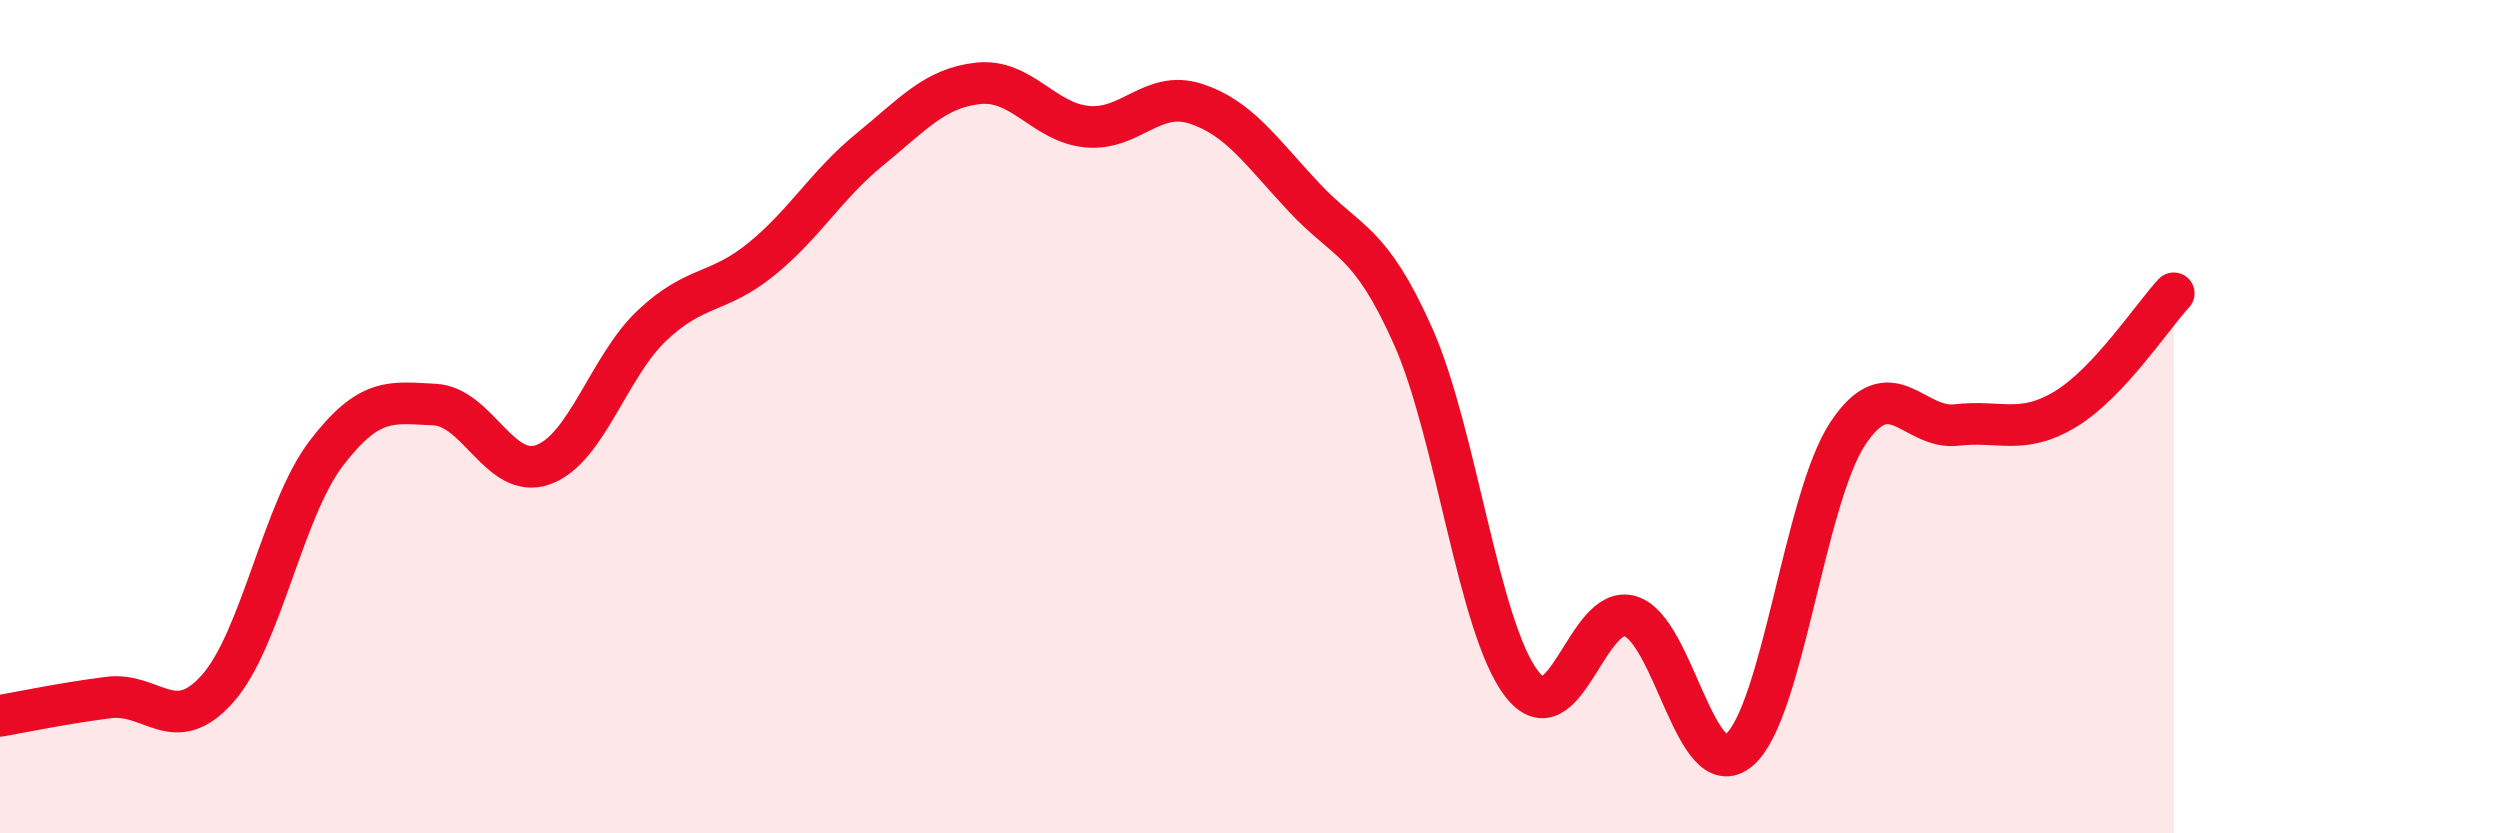 
    <svg width="60" height="20" viewBox="0 0 60 20" xmlns="http://www.w3.org/2000/svg">
      <path
        d="M 0,17.18 C 0.52,17.09 1.57,16.87 2.61,16.74 C 3.65,16.61 4.18,17.7 5.22,16.53 C 6.26,15.36 6.79,12.24 7.83,10.88 C 8.87,9.52 9.39,9.66 10.43,9.71 C 11.47,9.76 12,11.53 13.04,11.15 C 14.08,10.77 14.61,8.79 15.65,7.81 C 16.69,6.83 17.22,7.07 18.26,6.23 C 19.3,5.39 19.83,4.44 20.87,3.59 C 21.91,2.74 22.44,2.11 23.48,2 C 24.52,1.89 25.05,2.94 26.09,3.04 C 27.13,3.14 27.66,2.15 28.7,2.49 C 29.74,2.83 30.26,3.63 31.3,4.74 C 32.34,5.85 32.87,5.73 33.91,8.06 C 34.95,10.39 35.48,15.06 36.52,16.41 C 37.56,17.76 38.09,14.47 39.13,14.79 C 40.17,15.11 40.7,18.88 41.74,18 C 42.78,17.12 43.31,11.96 44.35,10.4 C 45.39,8.84 45.92,10.32 46.96,10.2 C 48,10.08 48.53,10.45 49.57,9.82 C 50.61,9.19 51.65,7.6 52.17,7.04L52.17 20L0 20Z"
        fill="#EB0A25"
        opacity="0.1"
        stroke-linecap="round"
        stroke-linejoin="round"
      />
      <path
        d="M 0,17.18 C 0.52,17.09 1.57,16.87 2.61,16.74 C 3.65,16.61 4.18,17.7 5.22,16.53 C 6.26,15.36 6.79,12.24 7.83,10.88 C 8.87,9.52 9.39,9.66 10.43,9.71 C 11.47,9.76 12,11.53 13.04,11.15 C 14.08,10.77 14.61,8.79 15.65,7.81 C 16.69,6.83 17.22,7.07 18.26,6.23 C 19.3,5.39 19.83,4.44 20.87,3.59 C 21.91,2.74 22.44,2.11 23.48,2 C 24.52,1.89 25.05,2.94 26.09,3.04 C 27.13,3.14 27.66,2.15 28.7,2.49 C 29.74,2.83 30.26,3.63 31.3,4.74 C 32.34,5.85 32.87,5.73 33.91,8.06 C 34.95,10.39 35.48,15.06 36.52,16.41 C 37.56,17.76 38.09,14.47 39.13,14.79 C 40.17,15.11 40.7,18.88 41.74,18 C 42.78,17.12 43.31,11.96 44.35,10.4 C 45.39,8.84 45.92,10.32 46.96,10.2 C 48,10.08 48.53,10.45 49.57,9.82 C 50.61,9.19 51.65,7.6 52.17,7.04"
        stroke="#EB0A25"
        stroke-width="1"
        fill="none"
        stroke-linecap="round"
        stroke-linejoin="round"
      />
    </svg>
  